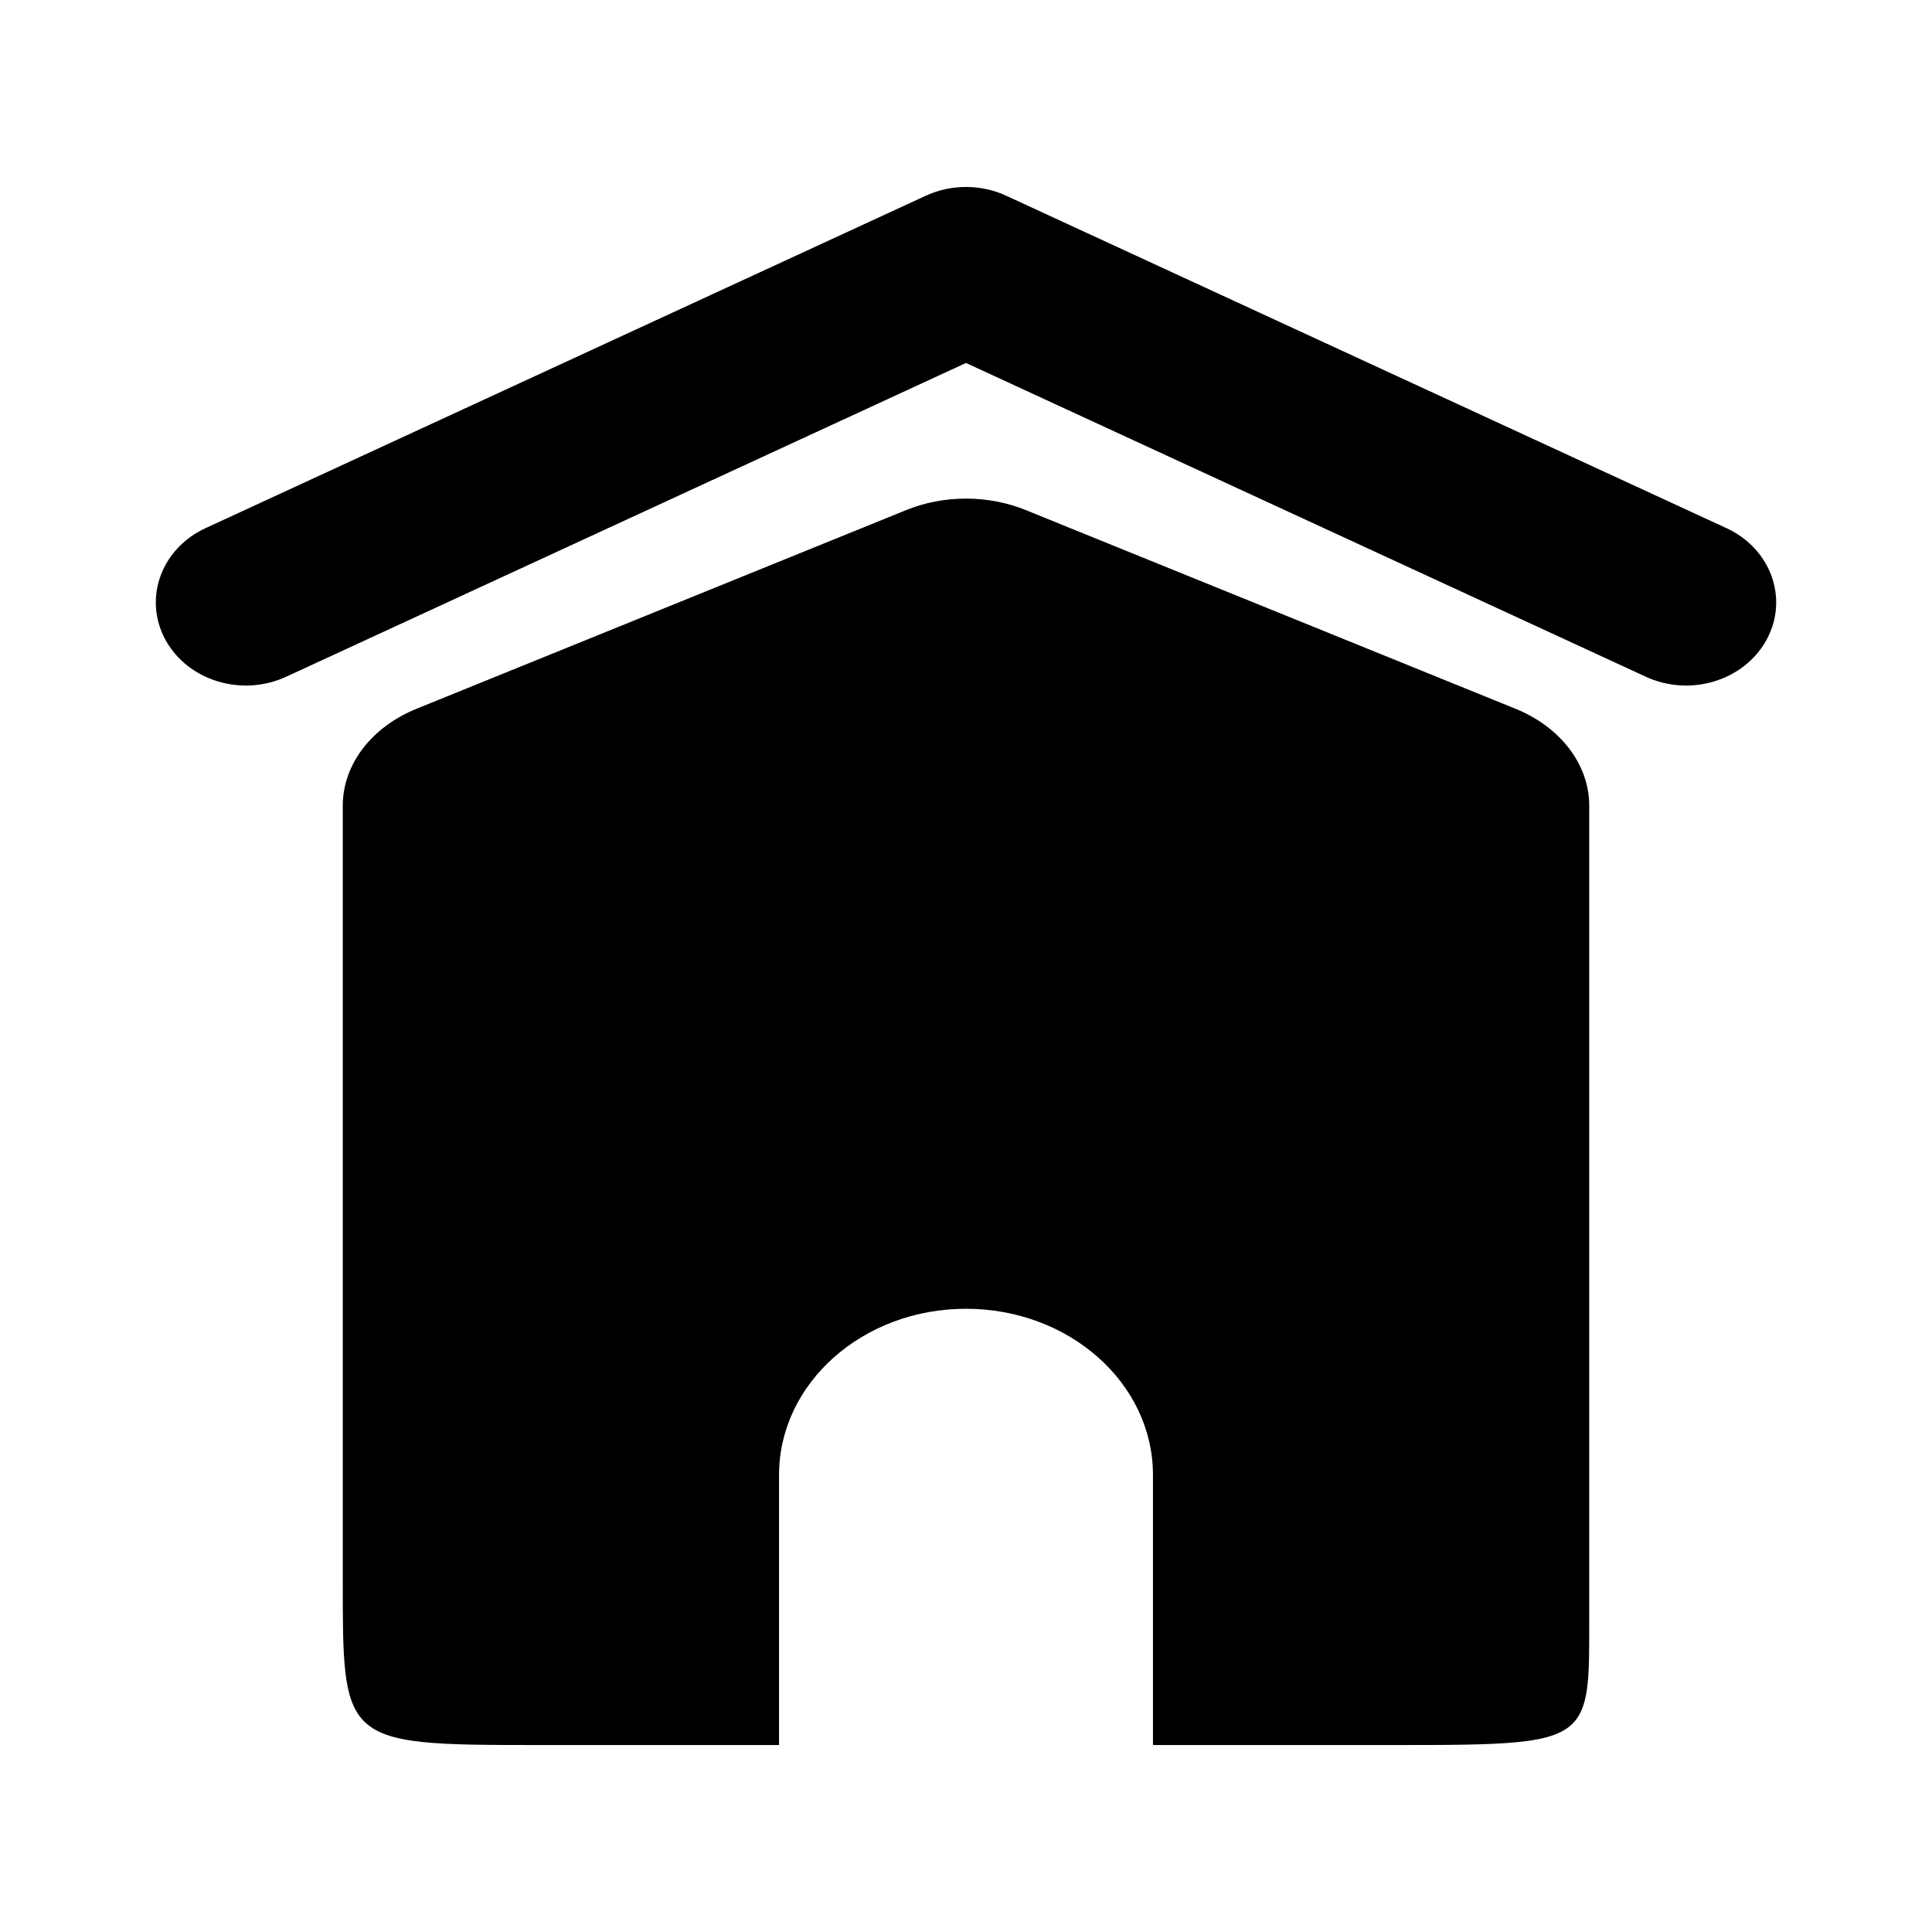 <svg width="30" height="30" viewBox="0 0 30 31" xmlns="http://www.w3.org/2000/svg">
<path fill-rule="evenodd" clip-rule="evenodd" d="M4.091 10.859C3.377 11.188 2.51 10.921 2.153 10.263C1.796 9.604 2.085 8.803 2.799 8.474L14.354 3.141C14.761 2.953 15.239 2.953 15.646 3.141L27.201 8.474C27.915 8.803 28.204 9.604 27.847 10.263C27.49 10.921 26.623 11.188 25.909 10.859L15 5.824L4.091 10.859ZM23.816 11.372L15.958 8.184C15.355 7.939 14.645 7.939 14.042 8.184L6.185 11.372C5.459 11.666 5 12.269 5 12.927V25.391C5 26.605 5 27.254 5.324 27.601C5.696 28 6.495 28 8.214 28H12V23.667C12 22.194 13.343 21 15 21C16.657 21 18 22.194 18 23.667V28H21.786H21.788C23.667 28 24.447 28 24.77 27.616C25 27.343 25 26.877 25 26.08V12.927C25 12.269 24.541 11.666 23.816 11.372Z"/>
</svg>
